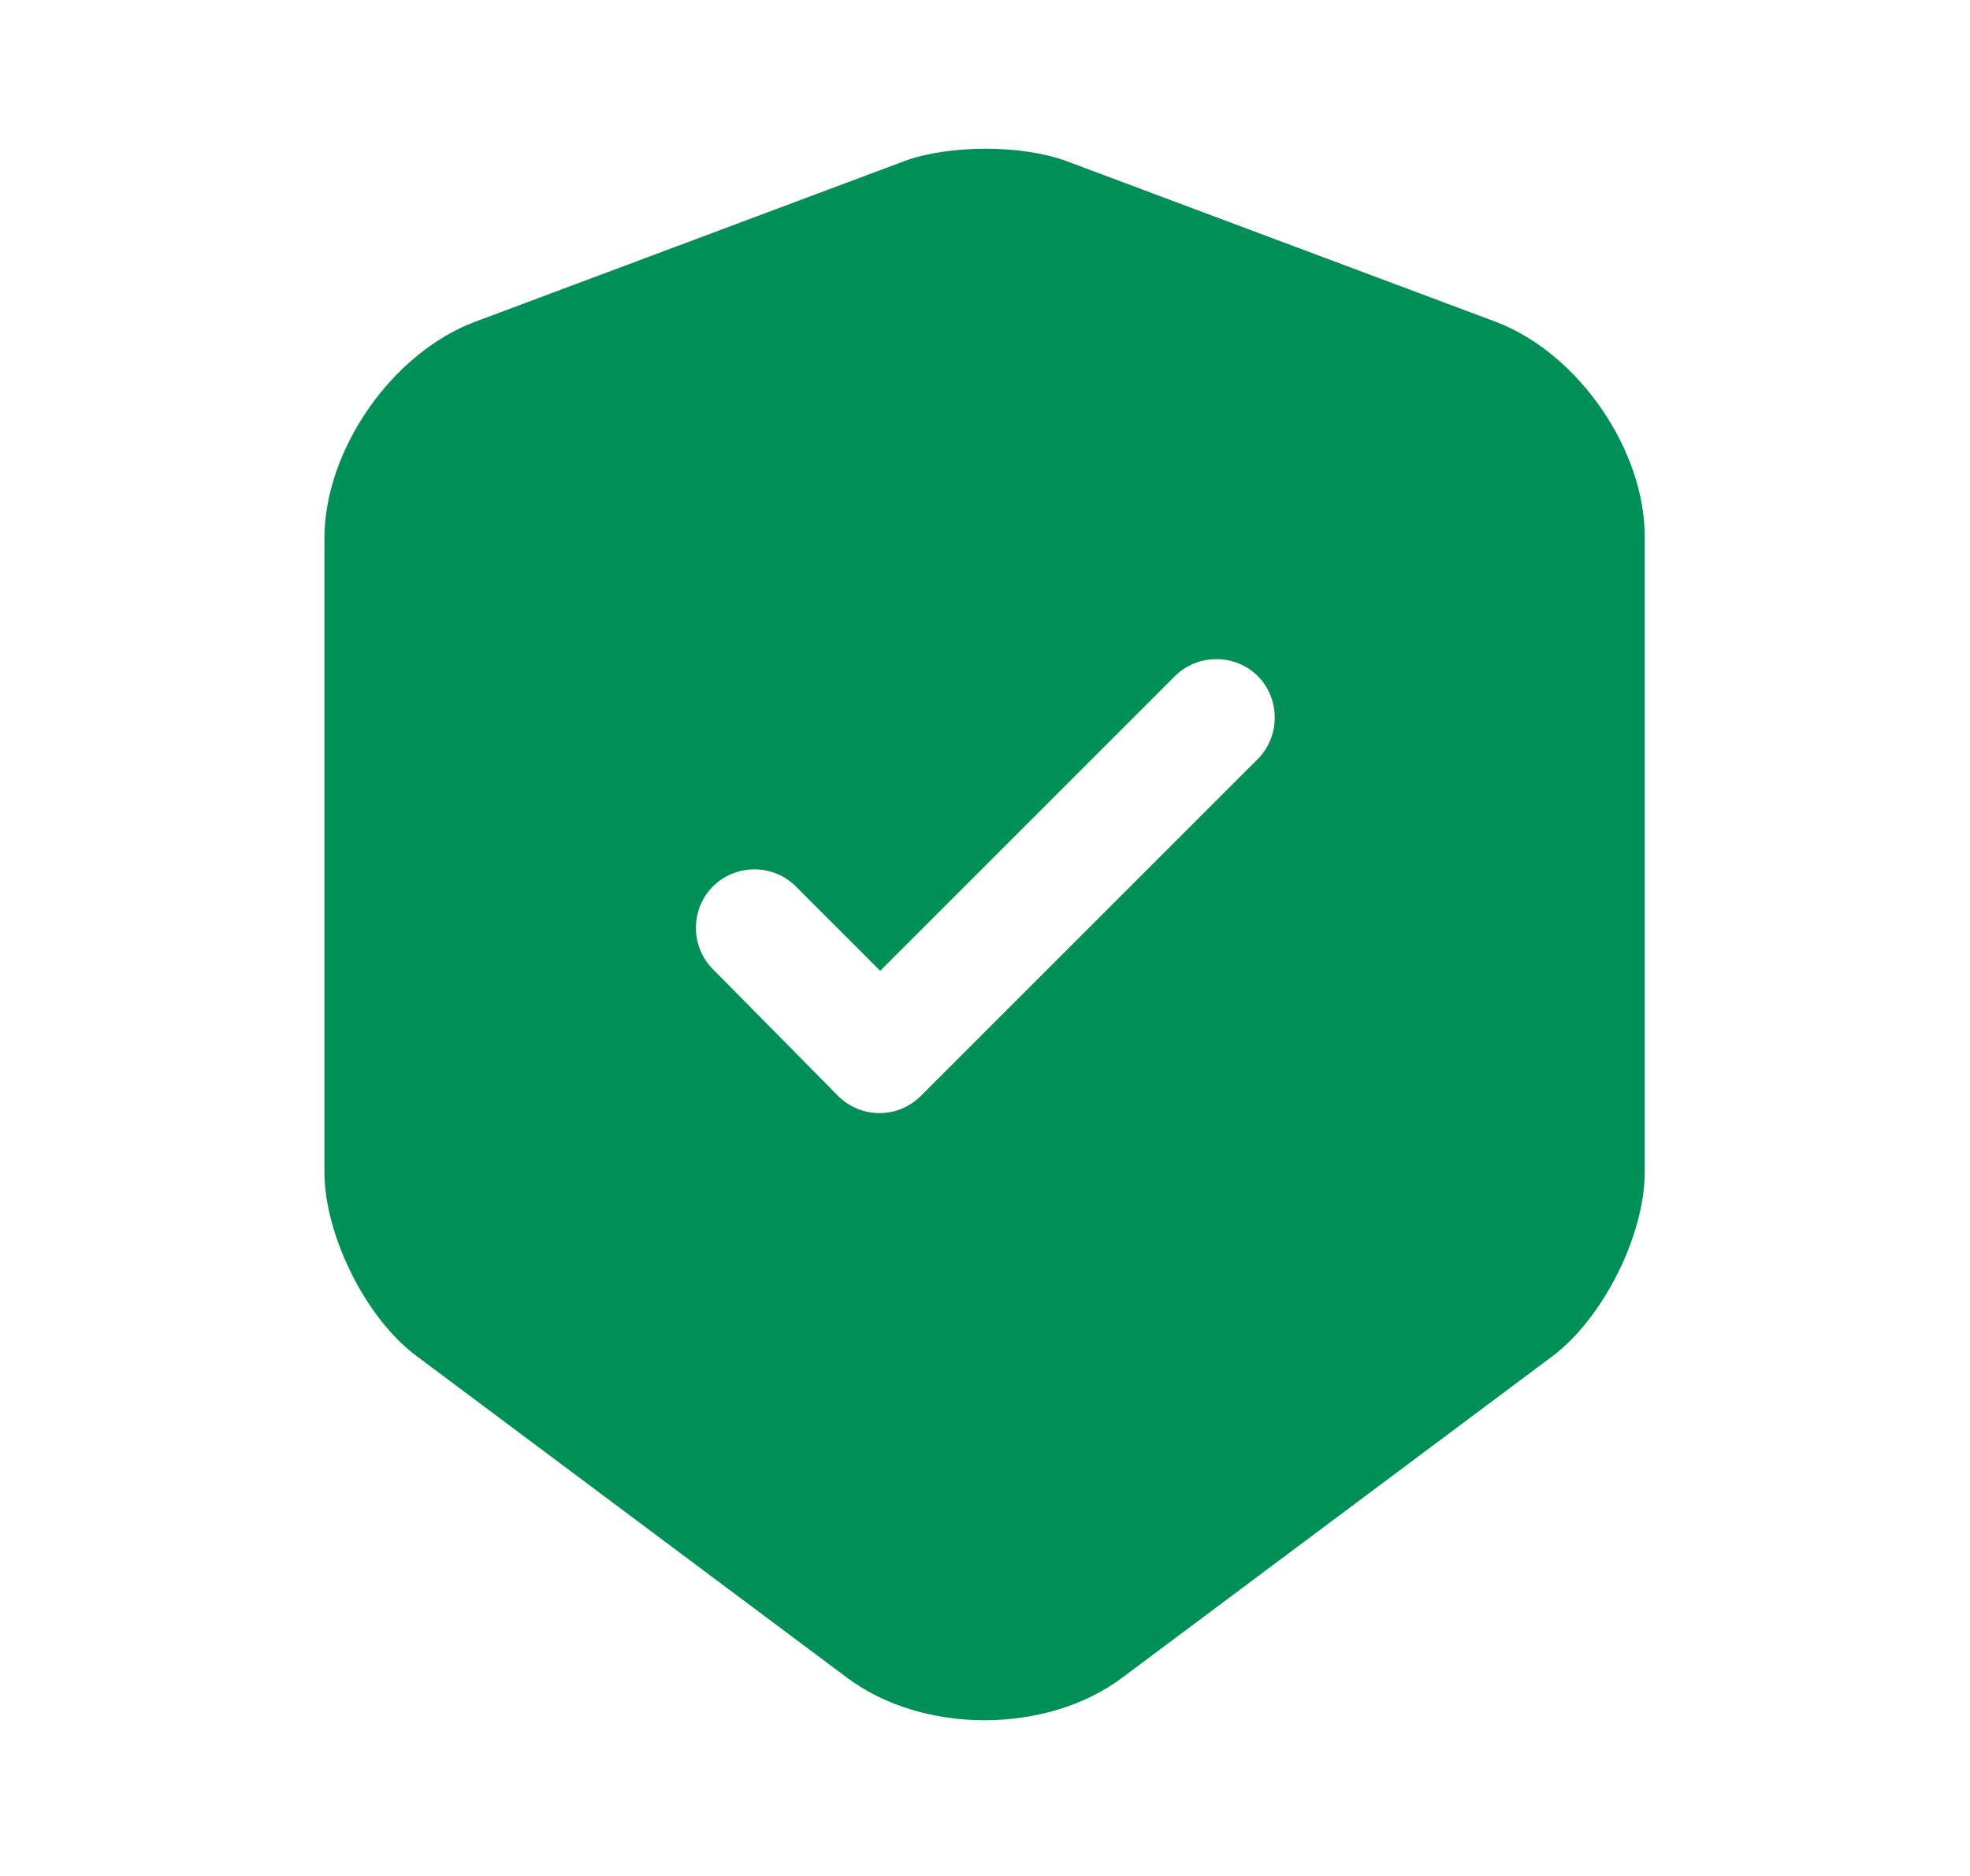 <svg width="21" height="20" viewBox="0 0 21 20" fill="none" xmlns="http://www.w3.org/2000/svg">
<path d="M15.95 3.433L11.367 1.717C10.892 1.542 10.117 1.542 9.642 1.717L5.058 3.433C4.175 3.767 3.458 4.8 3.458 5.742V12.492C3.458 13.167 3.9 14.058 4.442 14.458L9.025 17.883C9.833 18.492 11.158 18.492 11.967 17.883L16.55 14.458C17.092 14.05 17.533 13.167 17.533 12.492V5.742C17.542 4.8 16.825 3.767 15.95 3.433ZM13.4 8.1L9.817 11.683C9.692 11.808 9.533 11.867 9.375 11.867C9.217 11.867 9.058 11.808 8.933 11.683L7.6 10.333C7.358 10.092 7.358 9.692 7.6 9.45C7.842 9.208 8.242 9.208 8.483 9.45L9.383 10.35L12.525 7.208C12.767 6.967 13.167 6.967 13.408 7.208C13.65 7.45 13.65 7.858 13.4 8.1Z" fill="#018F58"/>
</svg>
